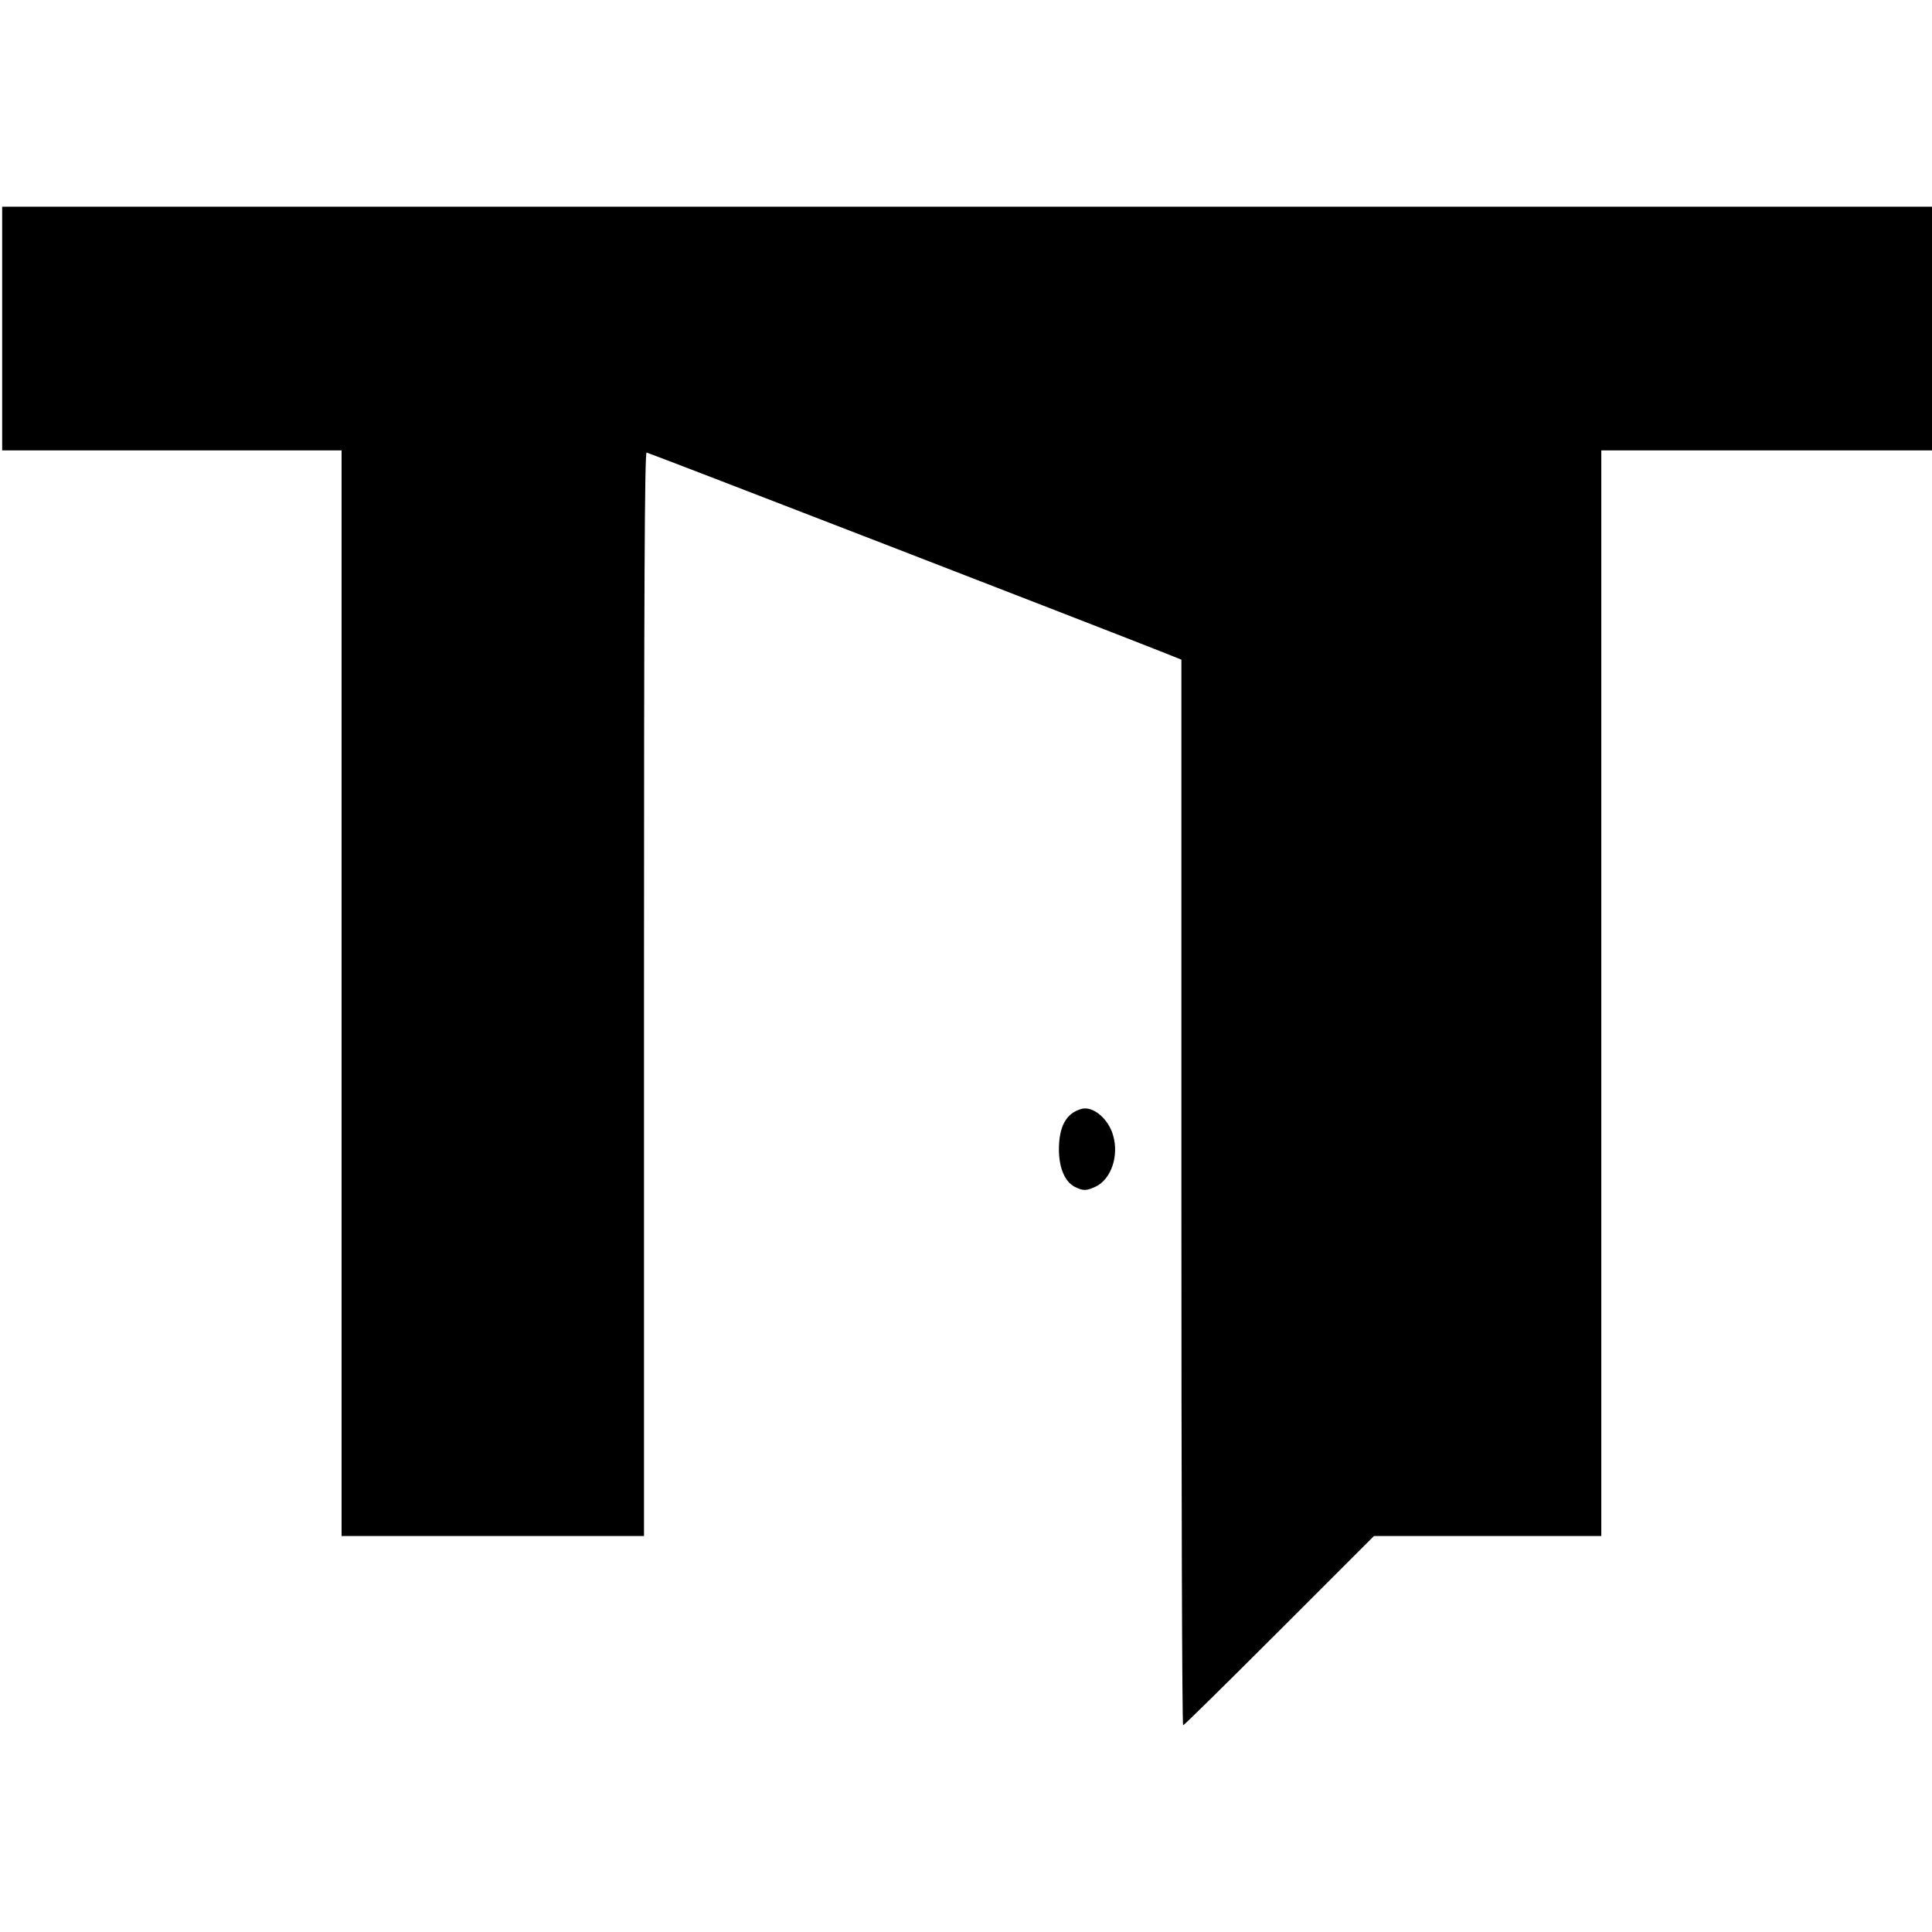 <?xml version="1.0" standalone="no"?>
<!DOCTYPE svg PUBLIC "-//W3C//DTD SVG 20010904//EN"
 "http://www.w3.org/TR/2001/REC-SVG-20010904/DTD/svg10.dtd">
<svg version="1.0" xmlns="http://www.w3.org/2000/svg"
 width="888pt" height="888pt" viewBox="0 0 888 888"
 preserveAspectRatio="xMidYMid meet">
<g transform="translate(0,888) scale(0.1,-0.1)"
fill="#000000" stroke="none">
<path d="M10 7370 l0 -560 780 0 780 0 0 -2495 0 -2495 695 0 695 0 0 2490 c0
1875 3 2490 12 2490 8 0 2096 -808 2396 -927 l62 -25 0 -2449 c0 -1347 3
-2449 8 -2449 4 0 203 196 442 435 l435 435 522 0 523 0 0 2495 0 2495 760 0
760 0 0 560 0 560 -4435 0 -4435 0 0 -560z"/>
<path d="M4970 3783 c-70 -20 -103 -81 -103 -188 1 -84 27 -146 73 -170 37
-19 54 -19 96 1 71 34 108 141 80 236 -22 77 -93 136 -146 121z"/>
</g>
</svg>
